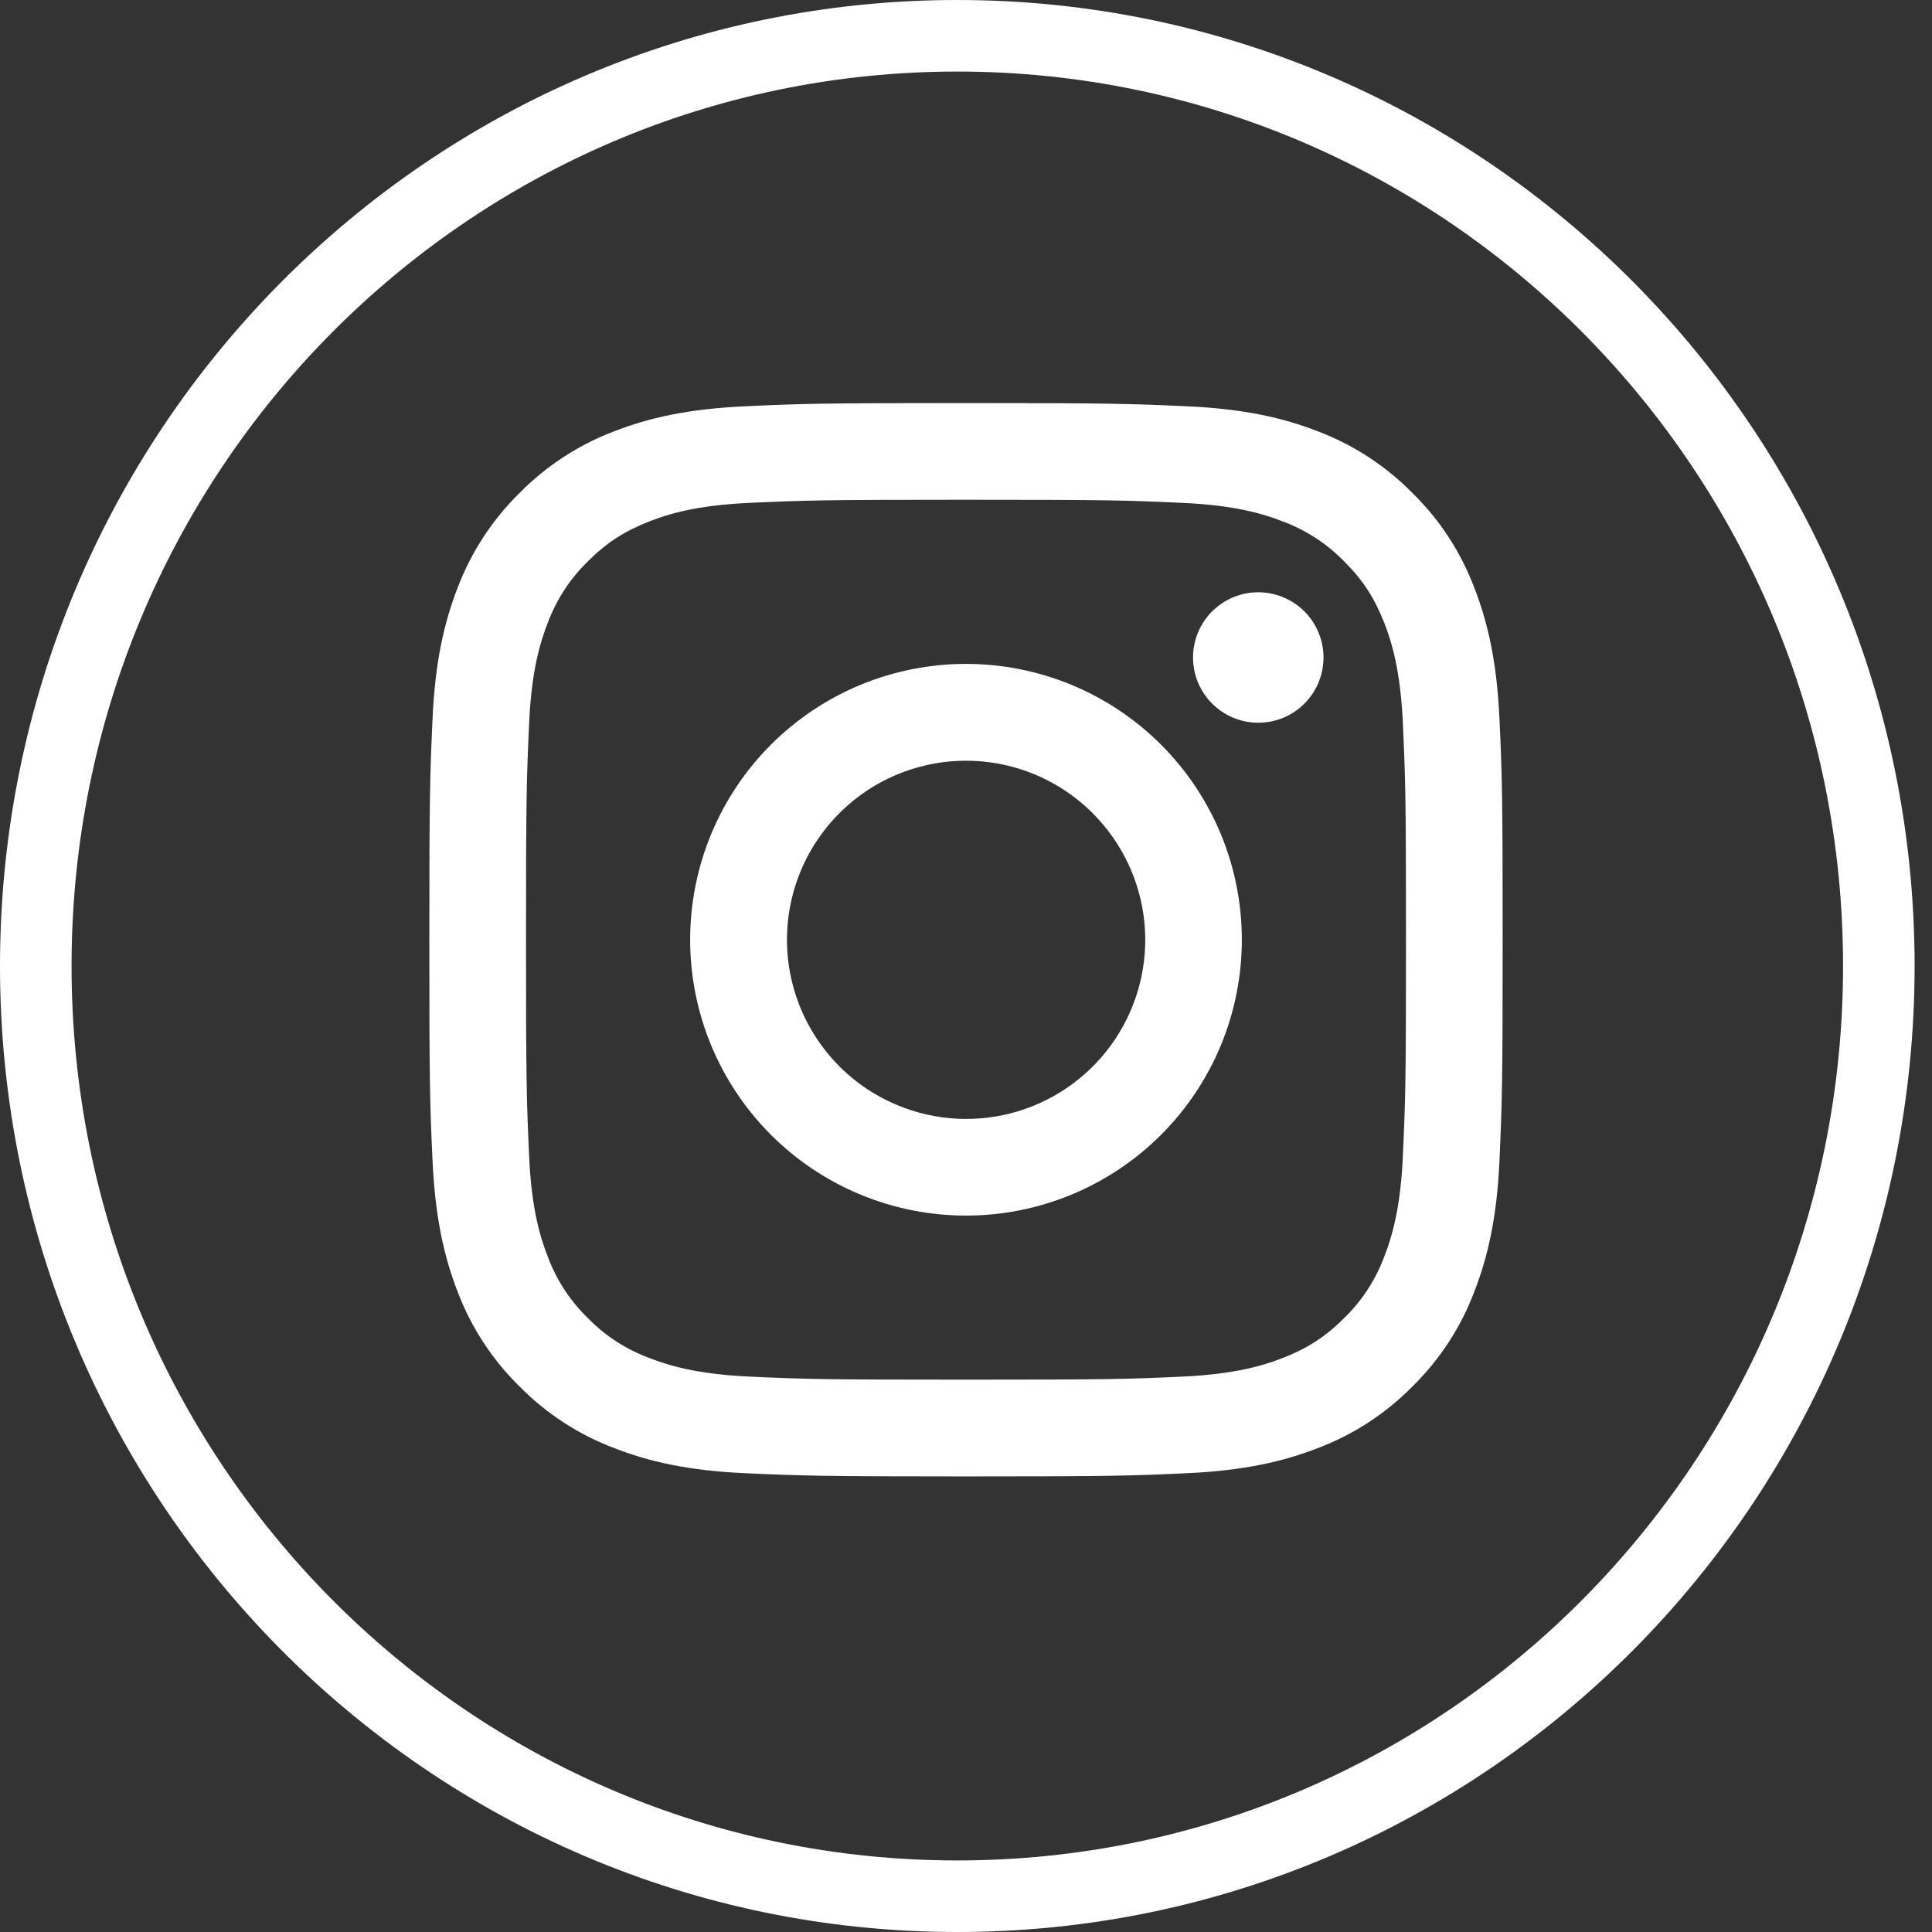 <?xml version="1.0" encoding="UTF-8"?> <svg xmlns="http://www.w3.org/2000/svg" width="27" height="27" viewBox="0 0 27 27" fill="none"><rect x="0" y="0" width="27" height="27" fill="#333333" stroke="none"/><path d="M26.257 13.5C26.257 20.684 20.486 26.5 13.378 26.5C6.27 26.5 0.5 20.684 0.5 13.5C0.5 6.316 6.27 0.5 13.378 0.5C20.486 0.5 26.257 6.316 26.257 13.5Z" stroke="white"></path><path fill-rule="evenodd" clip-rule="evenodd" d="M10.408 5.678C11.208 5.641 11.463 5.633 13.5 5.633C15.537 5.633 15.792 5.642 16.591 5.678C17.39 5.714 17.936 5.841 18.413 6.026C18.913 6.215 19.366 6.51 19.741 6.892C20.123 7.266 20.418 7.719 20.606 8.22C20.791 8.697 20.918 9.242 20.955 10.04C20.992 10.841 21 11.096 21 13.133C21 15.17 20.991 15.425 20.955 16.225C20.919 17.023 20.791 17.568 20.606 18.045C20.418 18.546 20.123 18.999 19.741 19.374C19.366 19.756 18.913 20.05 18.413 20.239C17.936 20.424 17.39 20.551 16.593 20.588C15.792 20.625 15.537 20.633 13.5 20.633C11.463 20.633 11.208 20.624 10.408 20.588C9.61 20.552 9.065 20.424 8.588 20.239C8.087 20.05 7.634 19.756 7.259 19.374C6.877 19 6.582 18.546 6.393 18.046C6.209 17.569 6.082 17.023 6.045 16.226C6.008 15.424 6 15.169 6 13.133C6 11.095 6.009 10.841 6.045 10.041C6.081 9.242 6.209 8.697 6.393 8.22C6.582 7.719 6.878 7.266 7.259 6.891C7.634 6.51 8.087 6.215 8.587 6.026C9.064 5.841 9.61 5.715 10.407 5.678H10.408ZM16.531 7.028C15.74 6.992 15.502 6.984 13.5 6.984C11.498 6.984 11.26 6.992 10.469 7.028C9.738 7.061 9.341 7.183 9.076 7.286C8.727 7.423 8.476 7.584 8.214 7.847C7.965 8.089 7.774 8.383 7.653 8.709C7.55 8.974 7.428 9.371 7.395 10.102C7.359 10.893 7.351 11.13 7.351 13.133C7.351 15.135 7.359 15.373 7.395 16.163C7.428 16.895 7.55 17.292 7.653 17.556C7.773 17.882 7.965 18.177 8.214 18.419C8.456 18.668 8.751 18.859 9.076 18.979C9.341 19.082 9.738 19.204 10.469 19.238C11.26 19.274 11.497 19.281 13.5 19.281C15.503 19.281 15.74 19.274 16.531 19.238C17.262 19.204 17.659 19.082 17.924 18.979C18.273 18.843 18.524 18.681 18.786 18.419C19.035 18.177 19.227 17.882 19.347 17.556C19.45 17.292 19.572 16.895 19.605 16.163C19.641 15.373 19.649 15.135 19.649 13.133C19.649 11.13 19.641 10.893 19.605 10.102C19.572 9.371 19.45 8.974 19.347 8.709C19.21 8.359 19.049 8.109 18.786 7.847C18.544 7.598 18.249 7.406 17.924 7.286C17.659 7.183 17.262 7.061 16.531 7.028ZM12.542 15.445C13.077 15.668 13.673 15.698 14.227 15.53C14.782 15.362 15.261 15.007 15.583 14.525C15.905 14.043 16.05 13.465 15.993 12.888C15.935 12.312 15.68 11.773 15.269 11.364C15.008 11.102 14.691 10.902 14.343 10.777C13.995 10.653 13.623 10.607 13.255 10.643C12.887 10.68 12.531 10.797 12.214 10.987C11.897 11.177 11.626 11.436 11.42 11.743C11.214 12.051 11.08 12.4 11.025 12.766C10.971 13.132 10.998 13.505 11.106 13.859C11.213 14.213 11.398 14.539 11.646 14.813C11.894 15.088 12.2 15.303 12.542 15.445ZM10.774 10.407C11.132 10.049 11.557 9.765 12.025 9.571C12.492 9.378 12.994 9.278 13.5 9.278C14.006 9.278 14.508 9.378 14.975 9.571C15.443 9.765 15.868 10.049 16.226 10.407C16.584 10.765 16.868 11.19 17.062 11.658C17.255 12.125 17.355 12.627 17.355 13.133C17.355 13.639 17.255 14.14 17.062 14.608C16.868 15.076 16.584 15.501 16.226 15.859C15.503 16.582 14.522 16.988 13.5 16.988C12.478 16.988 11.497 16.582 10.774 15.859C10.051 15.136 9.645 14.155 9.645 13.133C9.645 12.11 10.051 11.13 10.774 10.407ZM18.21 9.852C18.299 9.768 18.37 9.668 18.419 9.556C18.468 9.444 18.494 9.324 18.496 9.202C18.498 9.08 18.475 8.959 18.429 8.846C18.383 8.733 18.315 8.63 18.229 8.544C18.143 8.458 18.04 8.39 17.927 8.344C17.814 8.298 17.693 8.276 17.571 8.277C17.449 8.279 17.329 8.305 17.217 8.354C17.106 8.404 17.005 8.475 16.921 8.563C16.759 8.736 16.669 8.965 16.673 9.202C16.676 9.439 16.772 9.666 16.94 9.833C17.108 10.001 17.334 10.097 17.571 10.1C17.808 10.104 18.038 10.015 18.21 9.852Z" fill="white"></path></svg> 